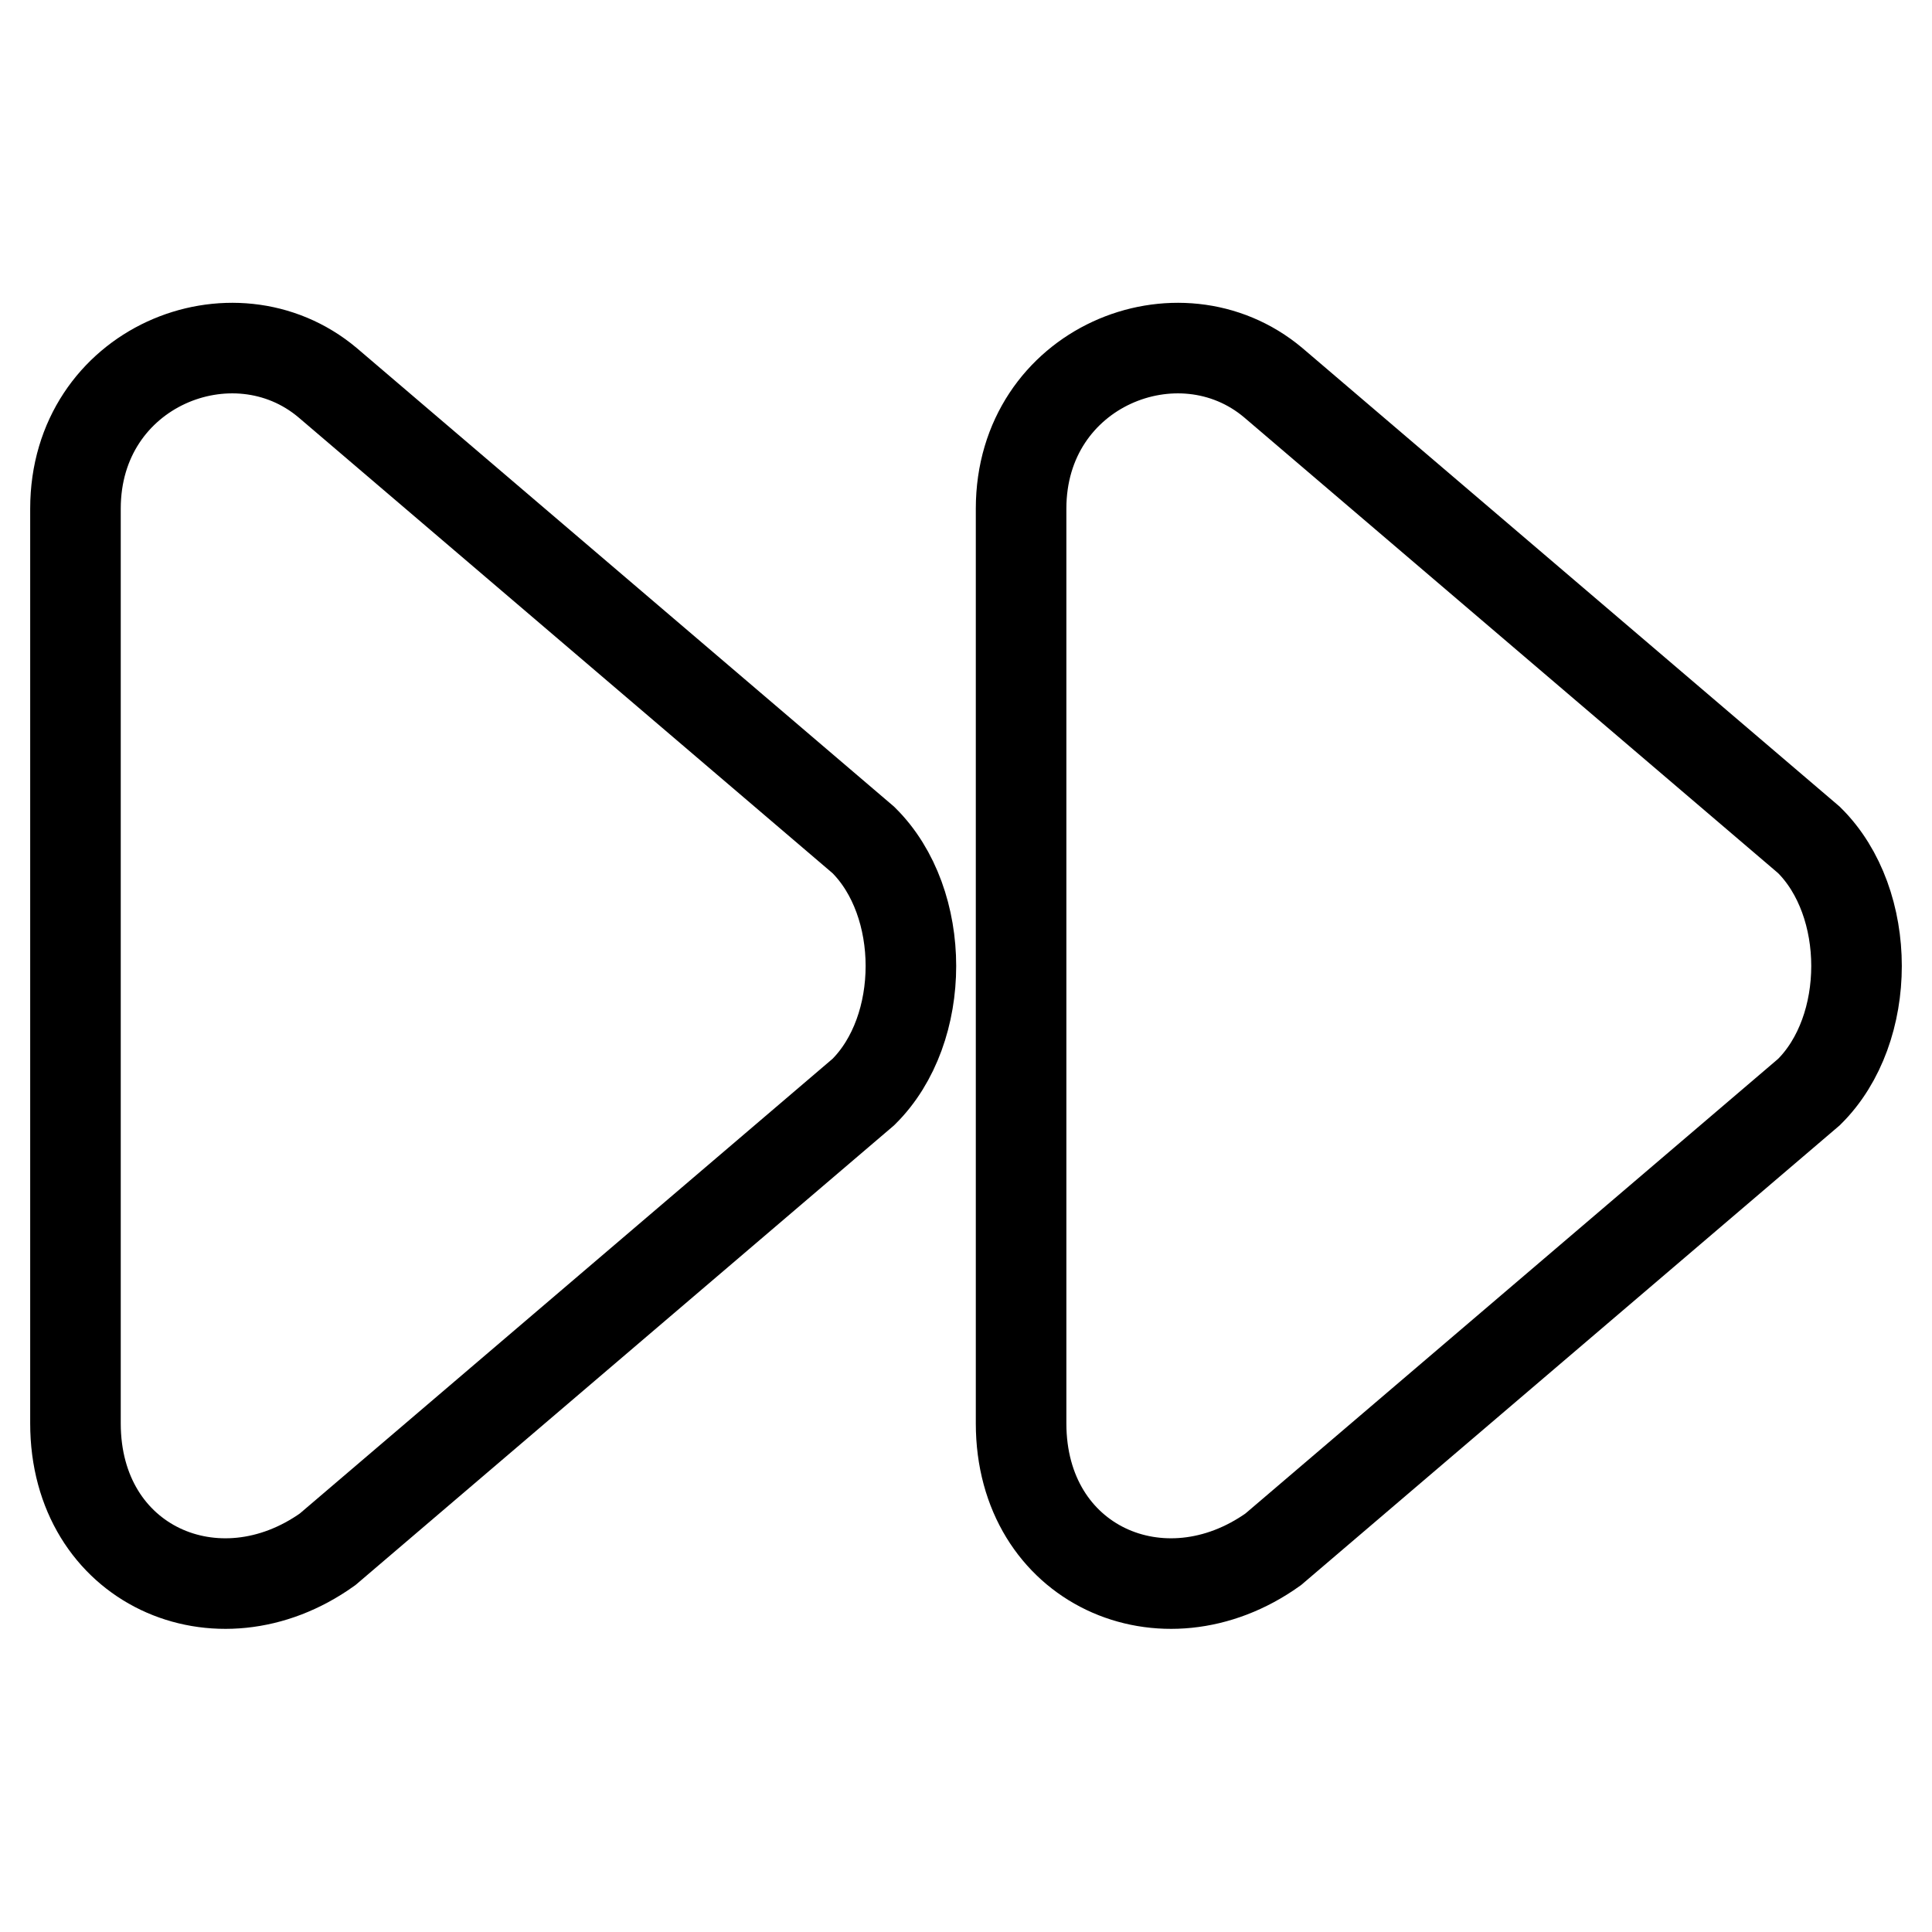 <?xml version="1.0" encoding="utf-8"?>
<!-- Svg Vector Icons : http://www.onlinewebfonts.com/icon -->
<!DOCTYPE svg PUBLIC "-//W3C//DTD SVG 1.1//EN" "http://www.w3.org/Graphics/SVG/1.1/DTD/svg11.dtd">
<svg version="1.1" xmlns="http://www.w3.org/2000/svg" xmlns:xlink="http://www.w3.org/1999/xlink" x="0px" y="0px" viewBox="0 0 256 256" enable-background="new 0 0 256 256" xml:space="preserve">
<g> <path stroke-width="12" fill-opacity="0" stroke="#000000"  d="M239.7,144.7l-71,60.6c-14.6,10.4-33.4,2.1-33.4-16.7V67.4c0-18.8,20.9-27.2,33.4-16.7l71,60.6 C248.1,119.6,248.1,136.4,239.7,144.7z M114.4,144.7l-71,60.6C28.8,215.7,10,207.4,10,188.6V67.4c0-18.8,20.9-27.2,33.4-16.7 l71,60.6C122.8,119.6,122.8,136.4,114.4,144.7z"/></g>
</svg>
